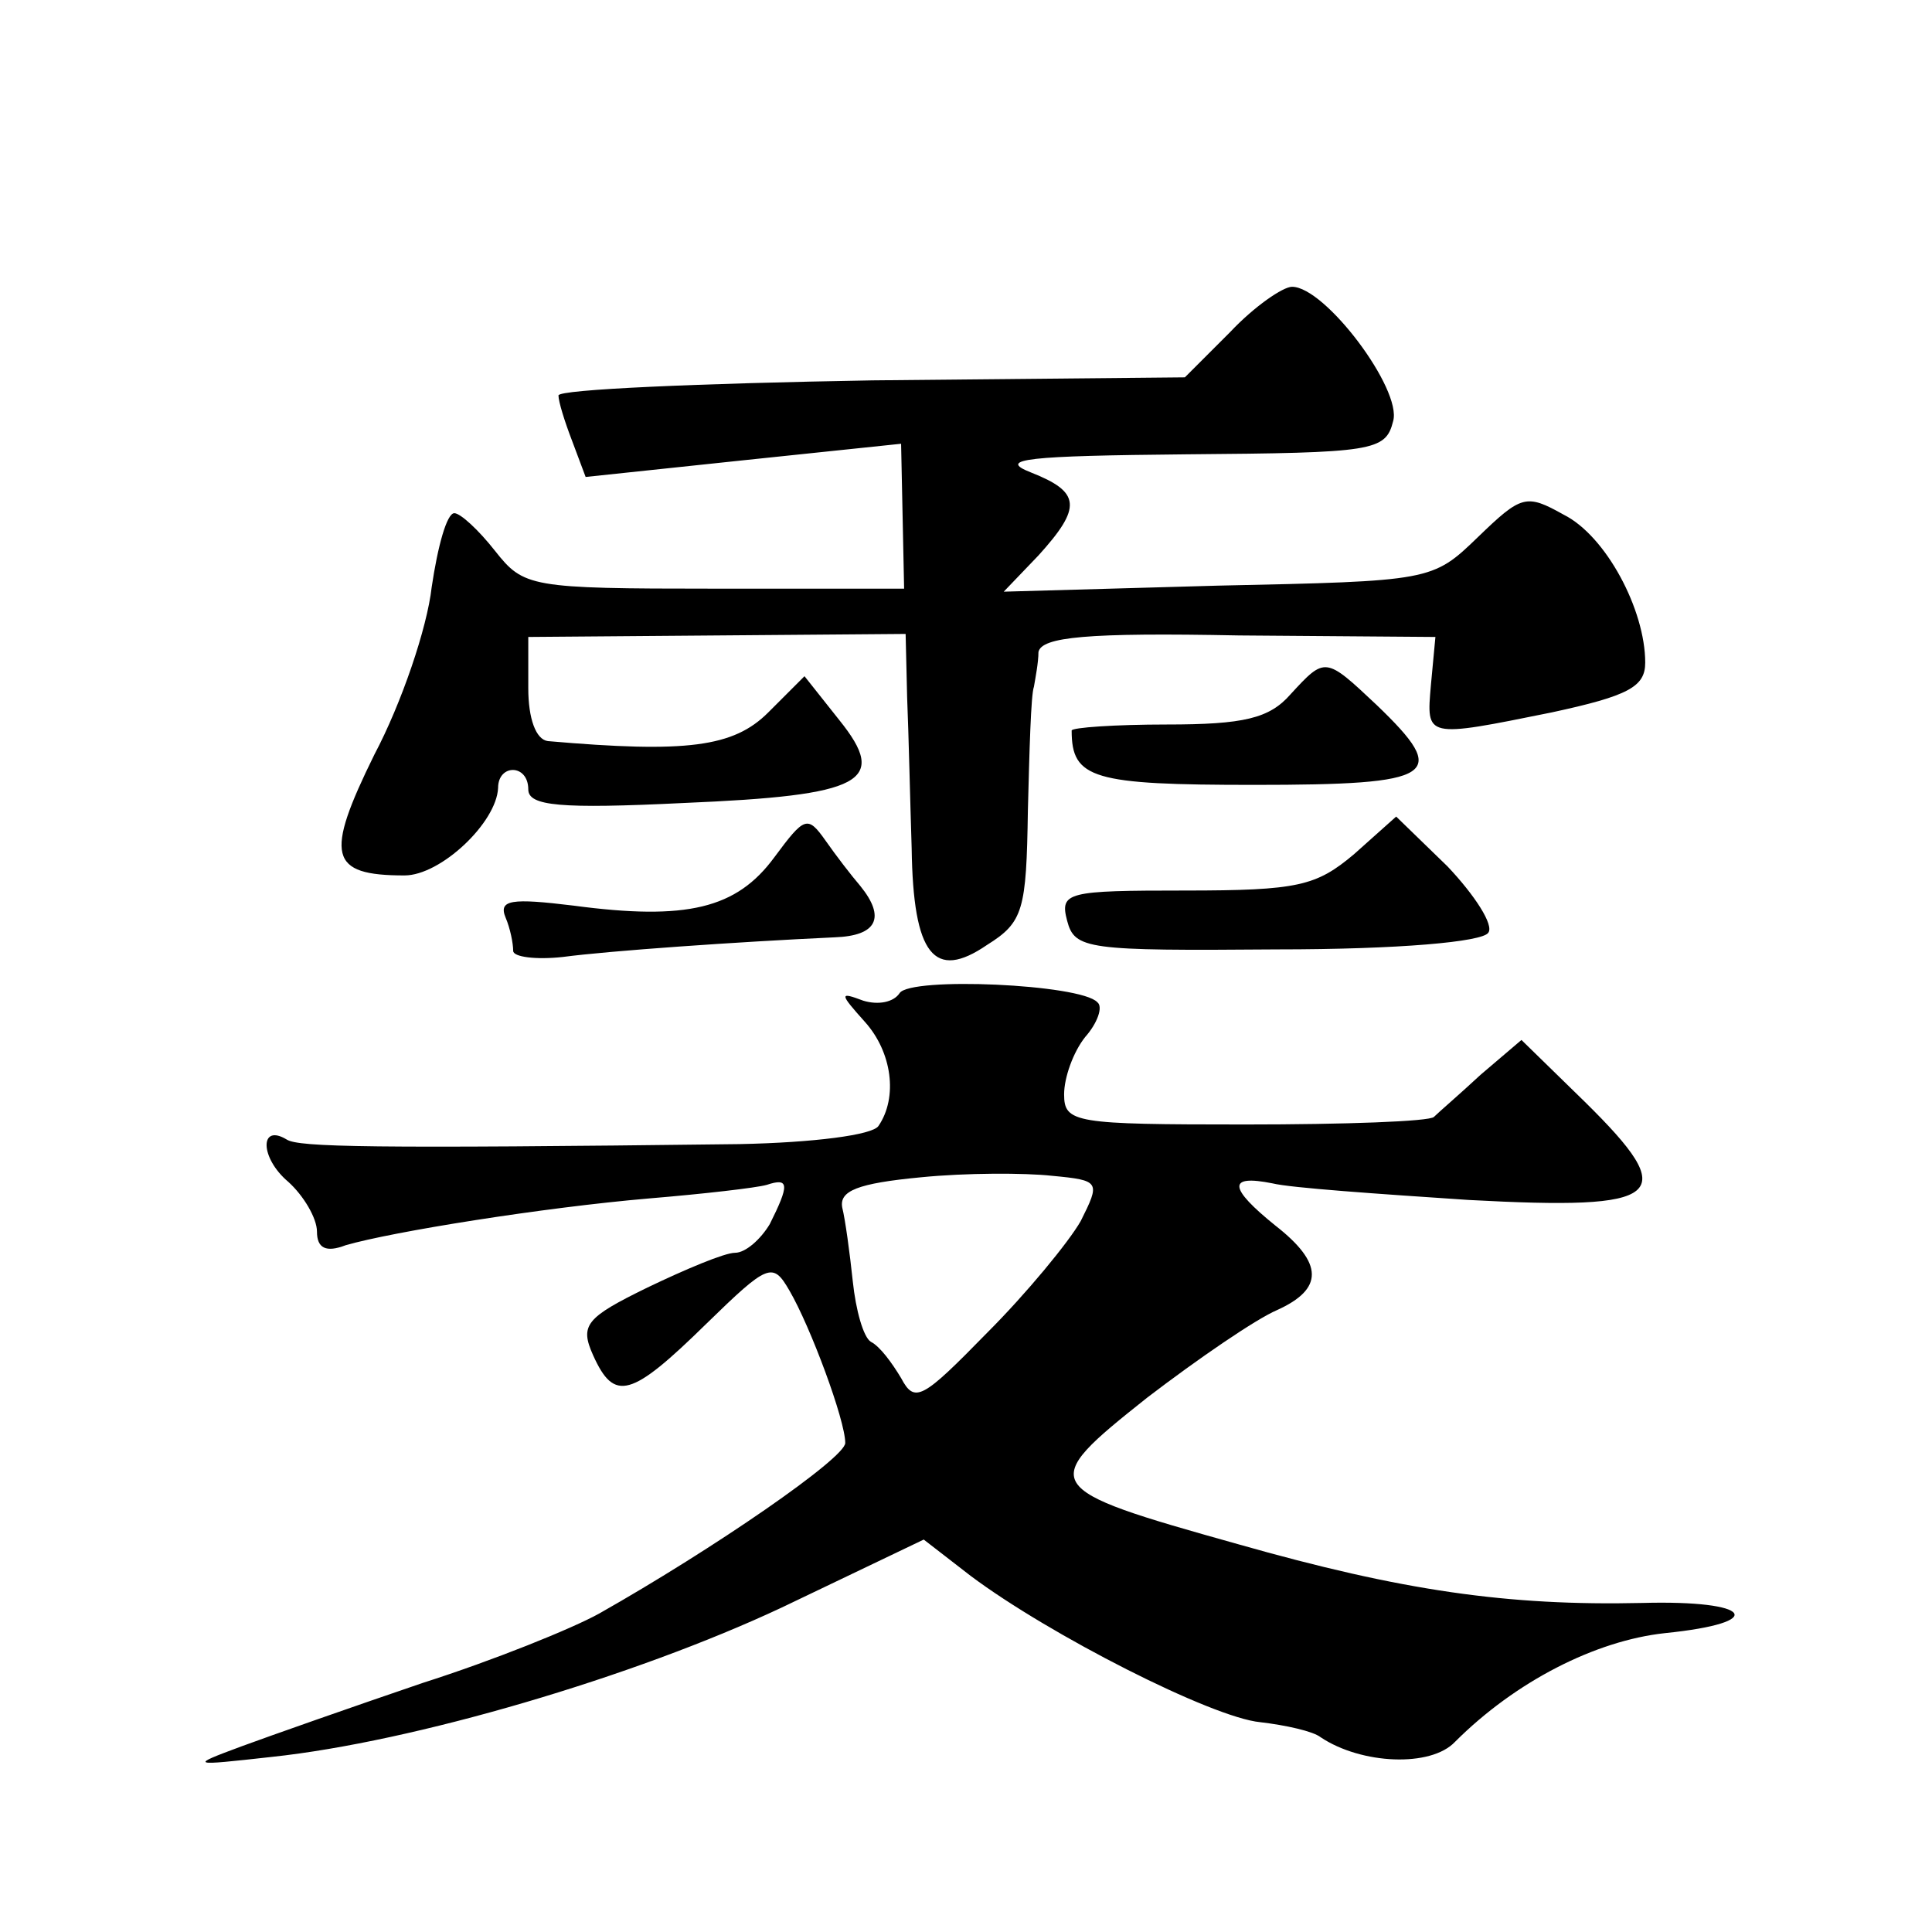 <?xml version="1.0" standalone="no"?>
<!DOCTYPE svg PUBLIC "-//W3C//DTD SVG 20010904//EN"
 "http://www.w3.org/TR/2001/REC-SVG-20010904/DTD/svg10.dtd">
<svg version="1.0" xmlns="http://www.w3.org/2000/svg"
 width="128pt" height="128pt" viewBox="0 0 128 128"
 preserveAspectRatio="xMidYMid meet">
<g transform="translate(0,128) scale(0.1,-0.1)"
fill="#0" stroke="none">
<path d="M815 1060 l-30 -30 -207 -2 c-115 -2 -208 -6 -208 -10 0 -4 4 -17 9 -30
l9 -24 104 11 105 11 1 -48 1 -48 -126 0 c-122 0 -126 1 -145 25 -11 14 -23 25
-27 25 -5 0 -11 -22 -15 -49 -3 -27 -20 -77 -38 -111 -33 -67 -30 -80 20 -80 24
0 61 35 62 58 0 16 20 16 20 -1 0 -11 21 -13 103 -9 119 5 136 14 103 55 l-23 29
-24 -24 c-23 -23 -54 -27 -146 -19 -8 1 -13 15 -13 35 l0 34 125 1 125 1 1 -42
c1 -24 2 -69 3 -100 1 -71 15 -88 50 -64 24 15 26 23 27 89 1 39 2 77 4 82 1 6
3 16 3 23 2 10 32 13 133 11 l130 -1 -3 -32 c-3 -35 -4 -35 80 -18 51 11 62 17
62 33 0 35 -26 84 -54 98 -25 14 -28 13 -57 -15 -30 -29 -31 -29 -172 -32 l-142
-4 23 24 c29 32 28 42 -5 55 -23 9 -2 11 103 12 124 1 132 2 137 22 6 21 -45 89
-67 89 -6 0 -25 -13 -41 -30z M855 820 c-14 -16 -31 -20 -82 -20 -34 0 -63 -2 -63
-4 0 -32 14 -36 121 -36 121 0 130 6 81 53 -34 32 -34 32 -57 7z M513 712 c-25
-34 -58 -42 -133 -32 -41 5 -50 4 -45 -8 3 -7 5 -17 5 -22 0 -4 15 -6 33 -4 30
4 115 10 180 13 28 1 34 13 17 34 -6 7 -16 20 -23 30 -12 17 -14 16 -34 -11z M897
714 c-25 -21 -37 -24 -112 -24 -78 0 -83 -1 -78 -20 5 -19 13 -20 139 -19 81 0
136 5 140 11 4 5 -9 25 -27 44 l-34 33 -28 -25z M596 622 c-4 -6 -14 -8 -24 -5
-16 6 -16 5 1 -14 18 -20 22 -50 9 -69 -4 -6 -43 -11 -92 -12 -246 -3 -292 -2 -300
3 -18 11 -18 -12 1 -28 10 -9 19 -24 19 -33 0 -11 6 -14 19 -9 31 9 131 25 201
31 36 3 71 7 78 9 15 5 15 0 2 -26 -6 -10 -16 -19 -23 -19 -7 0 -33 -11 -58 -23
-41 -20 -45 -25 -36 -45 14 -31 25 -28 75 21 41 40 44 41 55 22 14 -24 37 -86 37
-101 0 -10 -87 -70 -163 -113 -18 -10 -70 -31 -117 -46 -47 -16 -101 -35 -120 -42
-35 -13 -34 -13 20 -7 94 10 240 53 338 99 l94 45 31 -24 c52 -39 160 -94 192 -97
17 -2 35 -6 40 -10 27 -18 73 -20 89 -3 40 40 93 67 139 72 69 7 58 22 -15 20 -89
-2 -159 8 -268 39 -132 37 -133 39 -60 97 34 26 72 52 86 58 31 14 31 31 -1 56
-31 25 -32 34 -2 28 12 -3 70 -7 130 -11 130 -7 141 2 77 65 l-42 41 -27 -23 c-14
-13 -28 -25 -31 -28 -3 -3 -59 -5 -125 -5 -113 0 -120 1 -120 20 0 11 6 28 14 38
8 9 12 20 8 23 -11 12 -124 17 -131 6z m120 -151 c-8 -14 -36 -48 -62 -74 -43 -44
-48 -47 -57 -30 -6 10 -14 21 -20 24 -5 3 -10 21 -12 40 -2 19 -5 41 -7 49 -2 11
10 16 52 20 30 3 69 3 87 1 32 -3 32 -4 19 -30z"/>
</g>
</svg>
